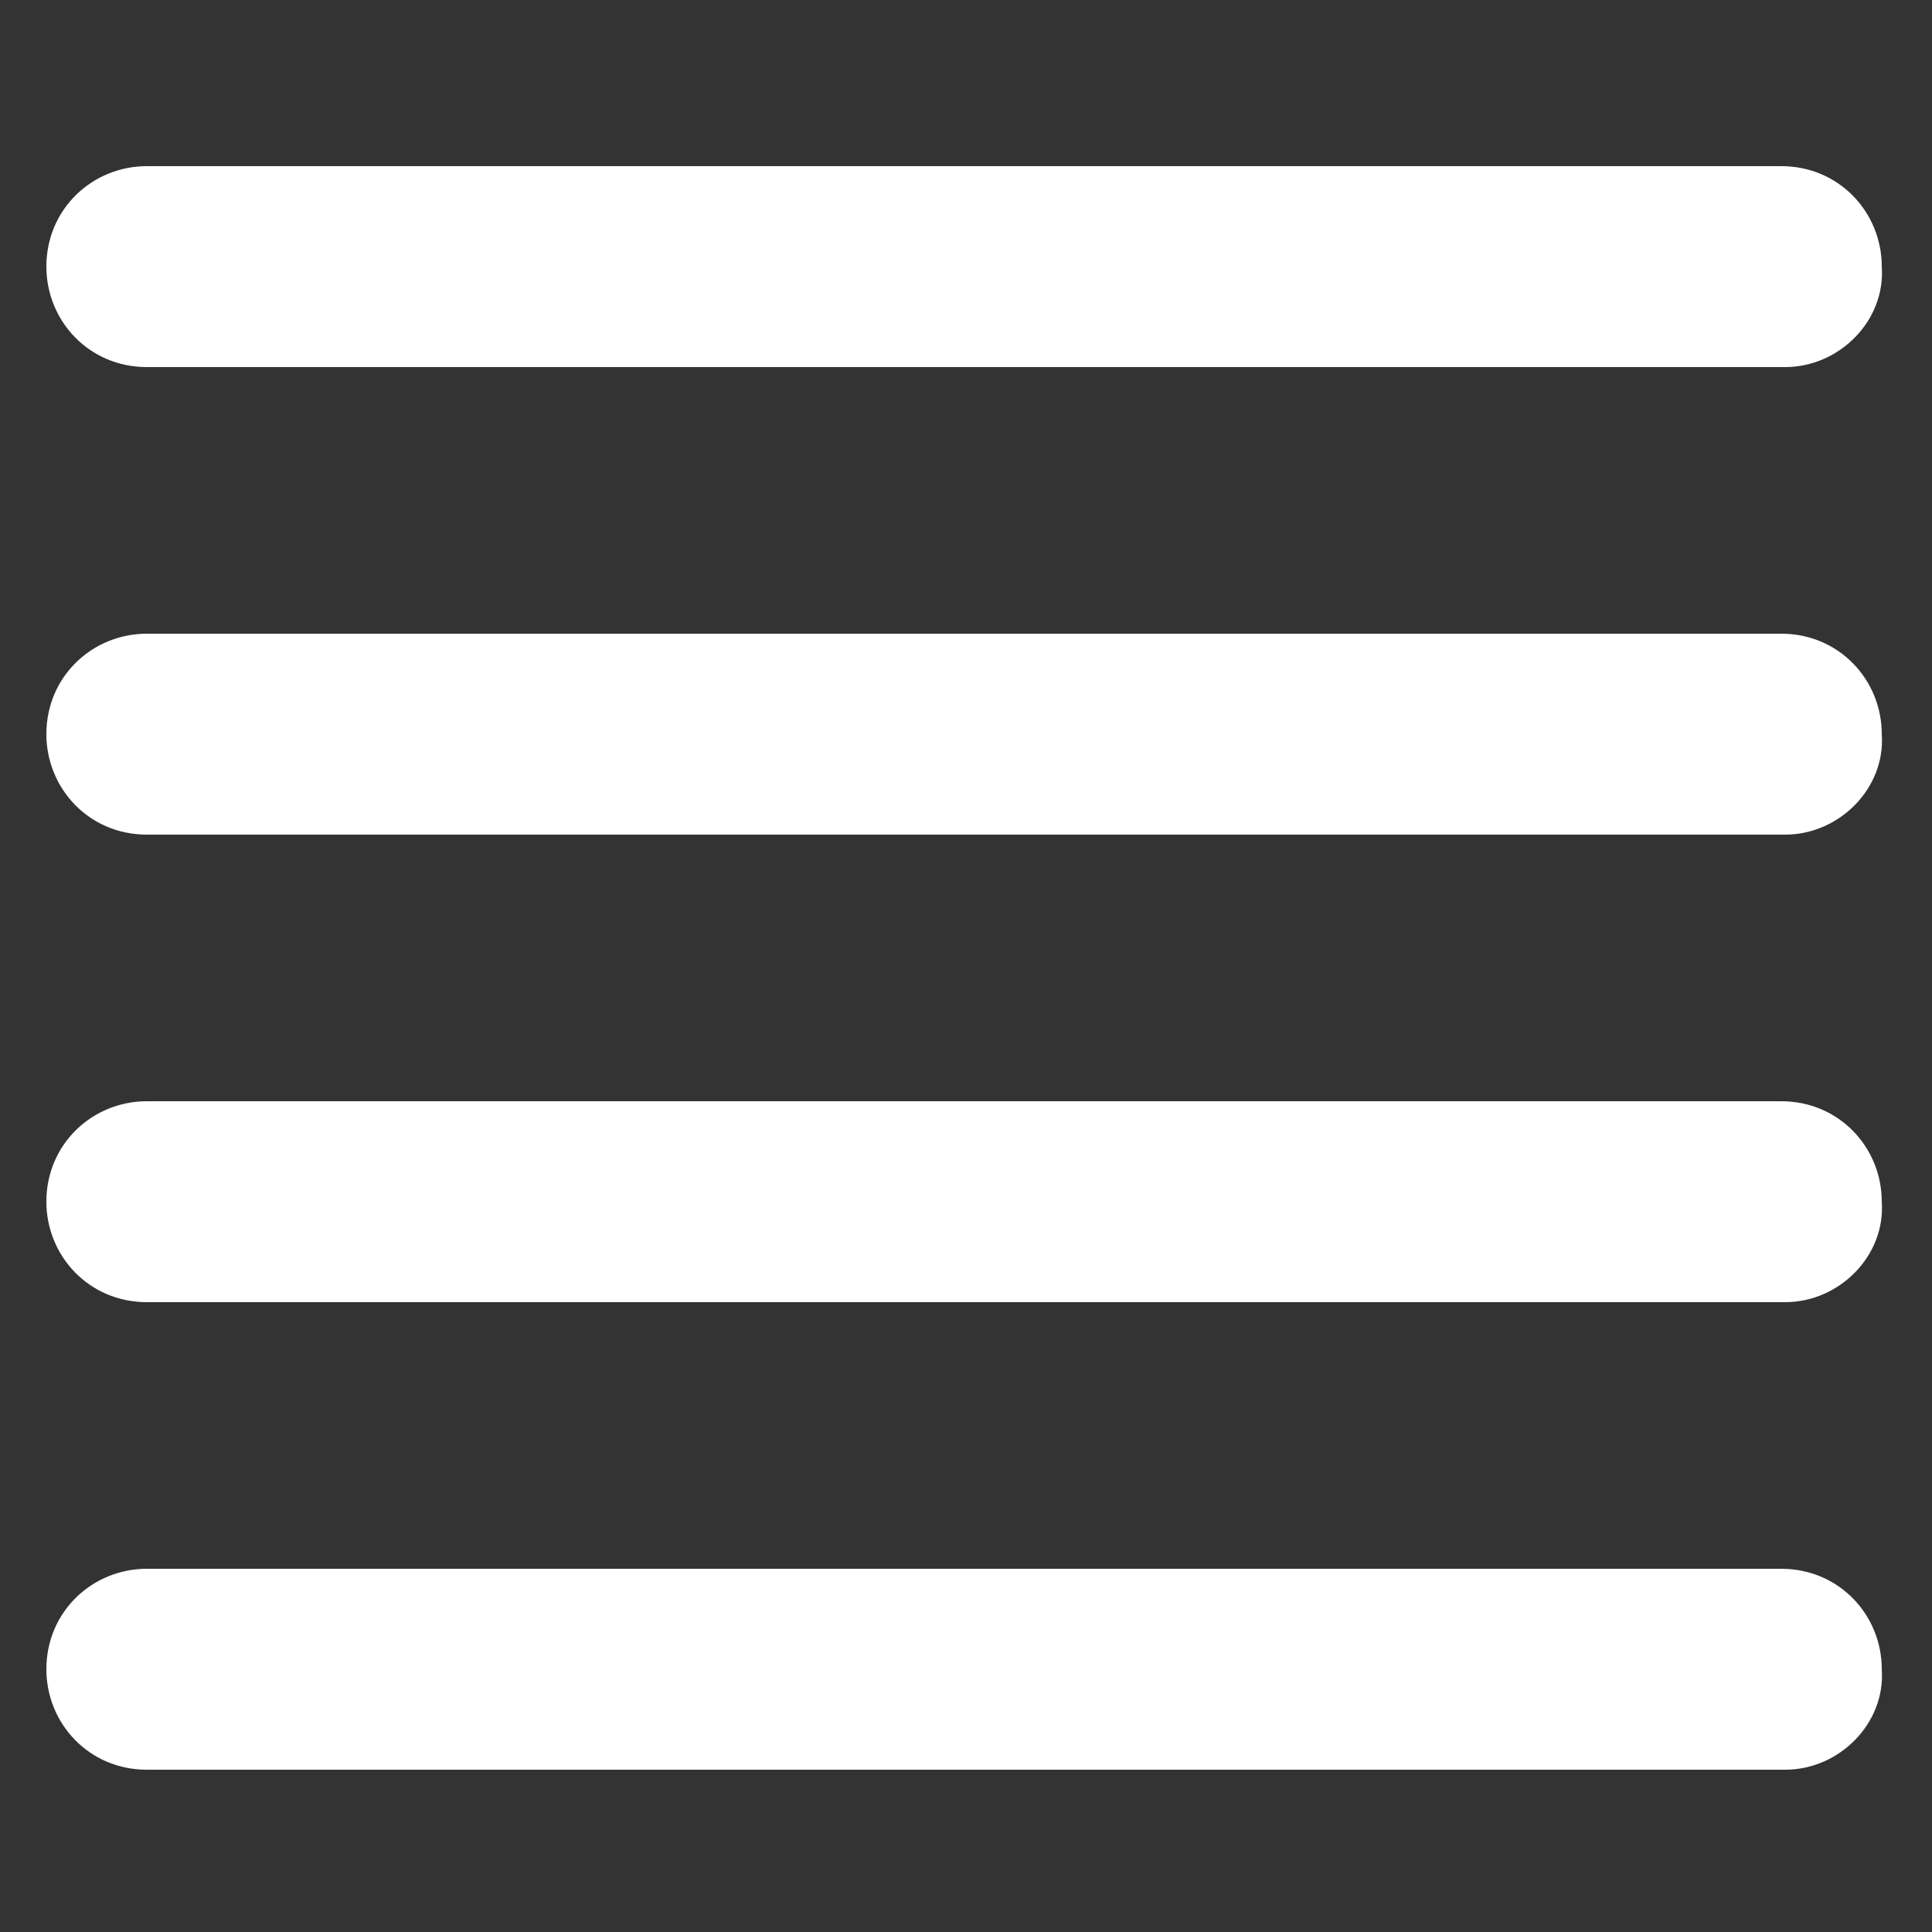 <?xml version="1.0" encoding="utf-8"?>
<!-- Generator: Adobe Illustrator 21.0.0, SVG Export Plug-In . SVG Version: 6.00 Build 0)  -->
<svg version="1.1" id="Capa_1" xmlns="http://www.w3.org/2000/svg" xmlns:xlink="http://www.w3.org/1999/xlink" x="0px" y="0px"
	 viewBox="0 0 50 50" style="enable-background:new 0 0 50 50;" xml:space="preserve">
<rect x="0" y="0" width="50" height="50" fill="#333333" stroke="none"/>
<style type="text/css">
	.st0{fill:#FFFFFF;}
</style>
<g>
	<path class="st0" d="M46.2,9.5H3.8c-1.5,0-2.6-1.2-2.6-2.6v0c0-1.5,1.2-2.6,2.6-2.6h42.3c1.5,0,2.6,1.2,2.6,2.6v0
		C48.8,8.3,47.6,9.5,46.2,9.5z"/>
	<path class="st0" d="M46.2,21.6H3.8c-1.5,0-2.6-1.2-2.6-2.6v0c0-1.5,1.2-2.6,2.6-2.6h42.3c1.5,0,2.6,1.2,2.6,2.6v0
		C48.8,20.4,47.6,21.6,46.2,21.6z"/>
	<path class="st0" d="M46.2,33.7H3.8c-1.5,0-2.6-1.2-2.6-2.6v0c0-1.5,1.2-2.6,2.6-2.6h42.3c1.5,0,2.6,1.2,2.6,2.6v0
		C48.8,32.5,47.6,33.7,46.2,33.7z"/>
	<path class="st0" d="M46.2,45.8H3.8c-1.5,0-2.6-1.2-2.6-2.6v0c0-1.5,1.2-2.6,2.6-2.6h42.3c1.5,0,2.6,1.2,2.6,2.6v0
		C48.8,44.6,47.6,45.8,46.2,45.8z"/>
</g>
</svg>
